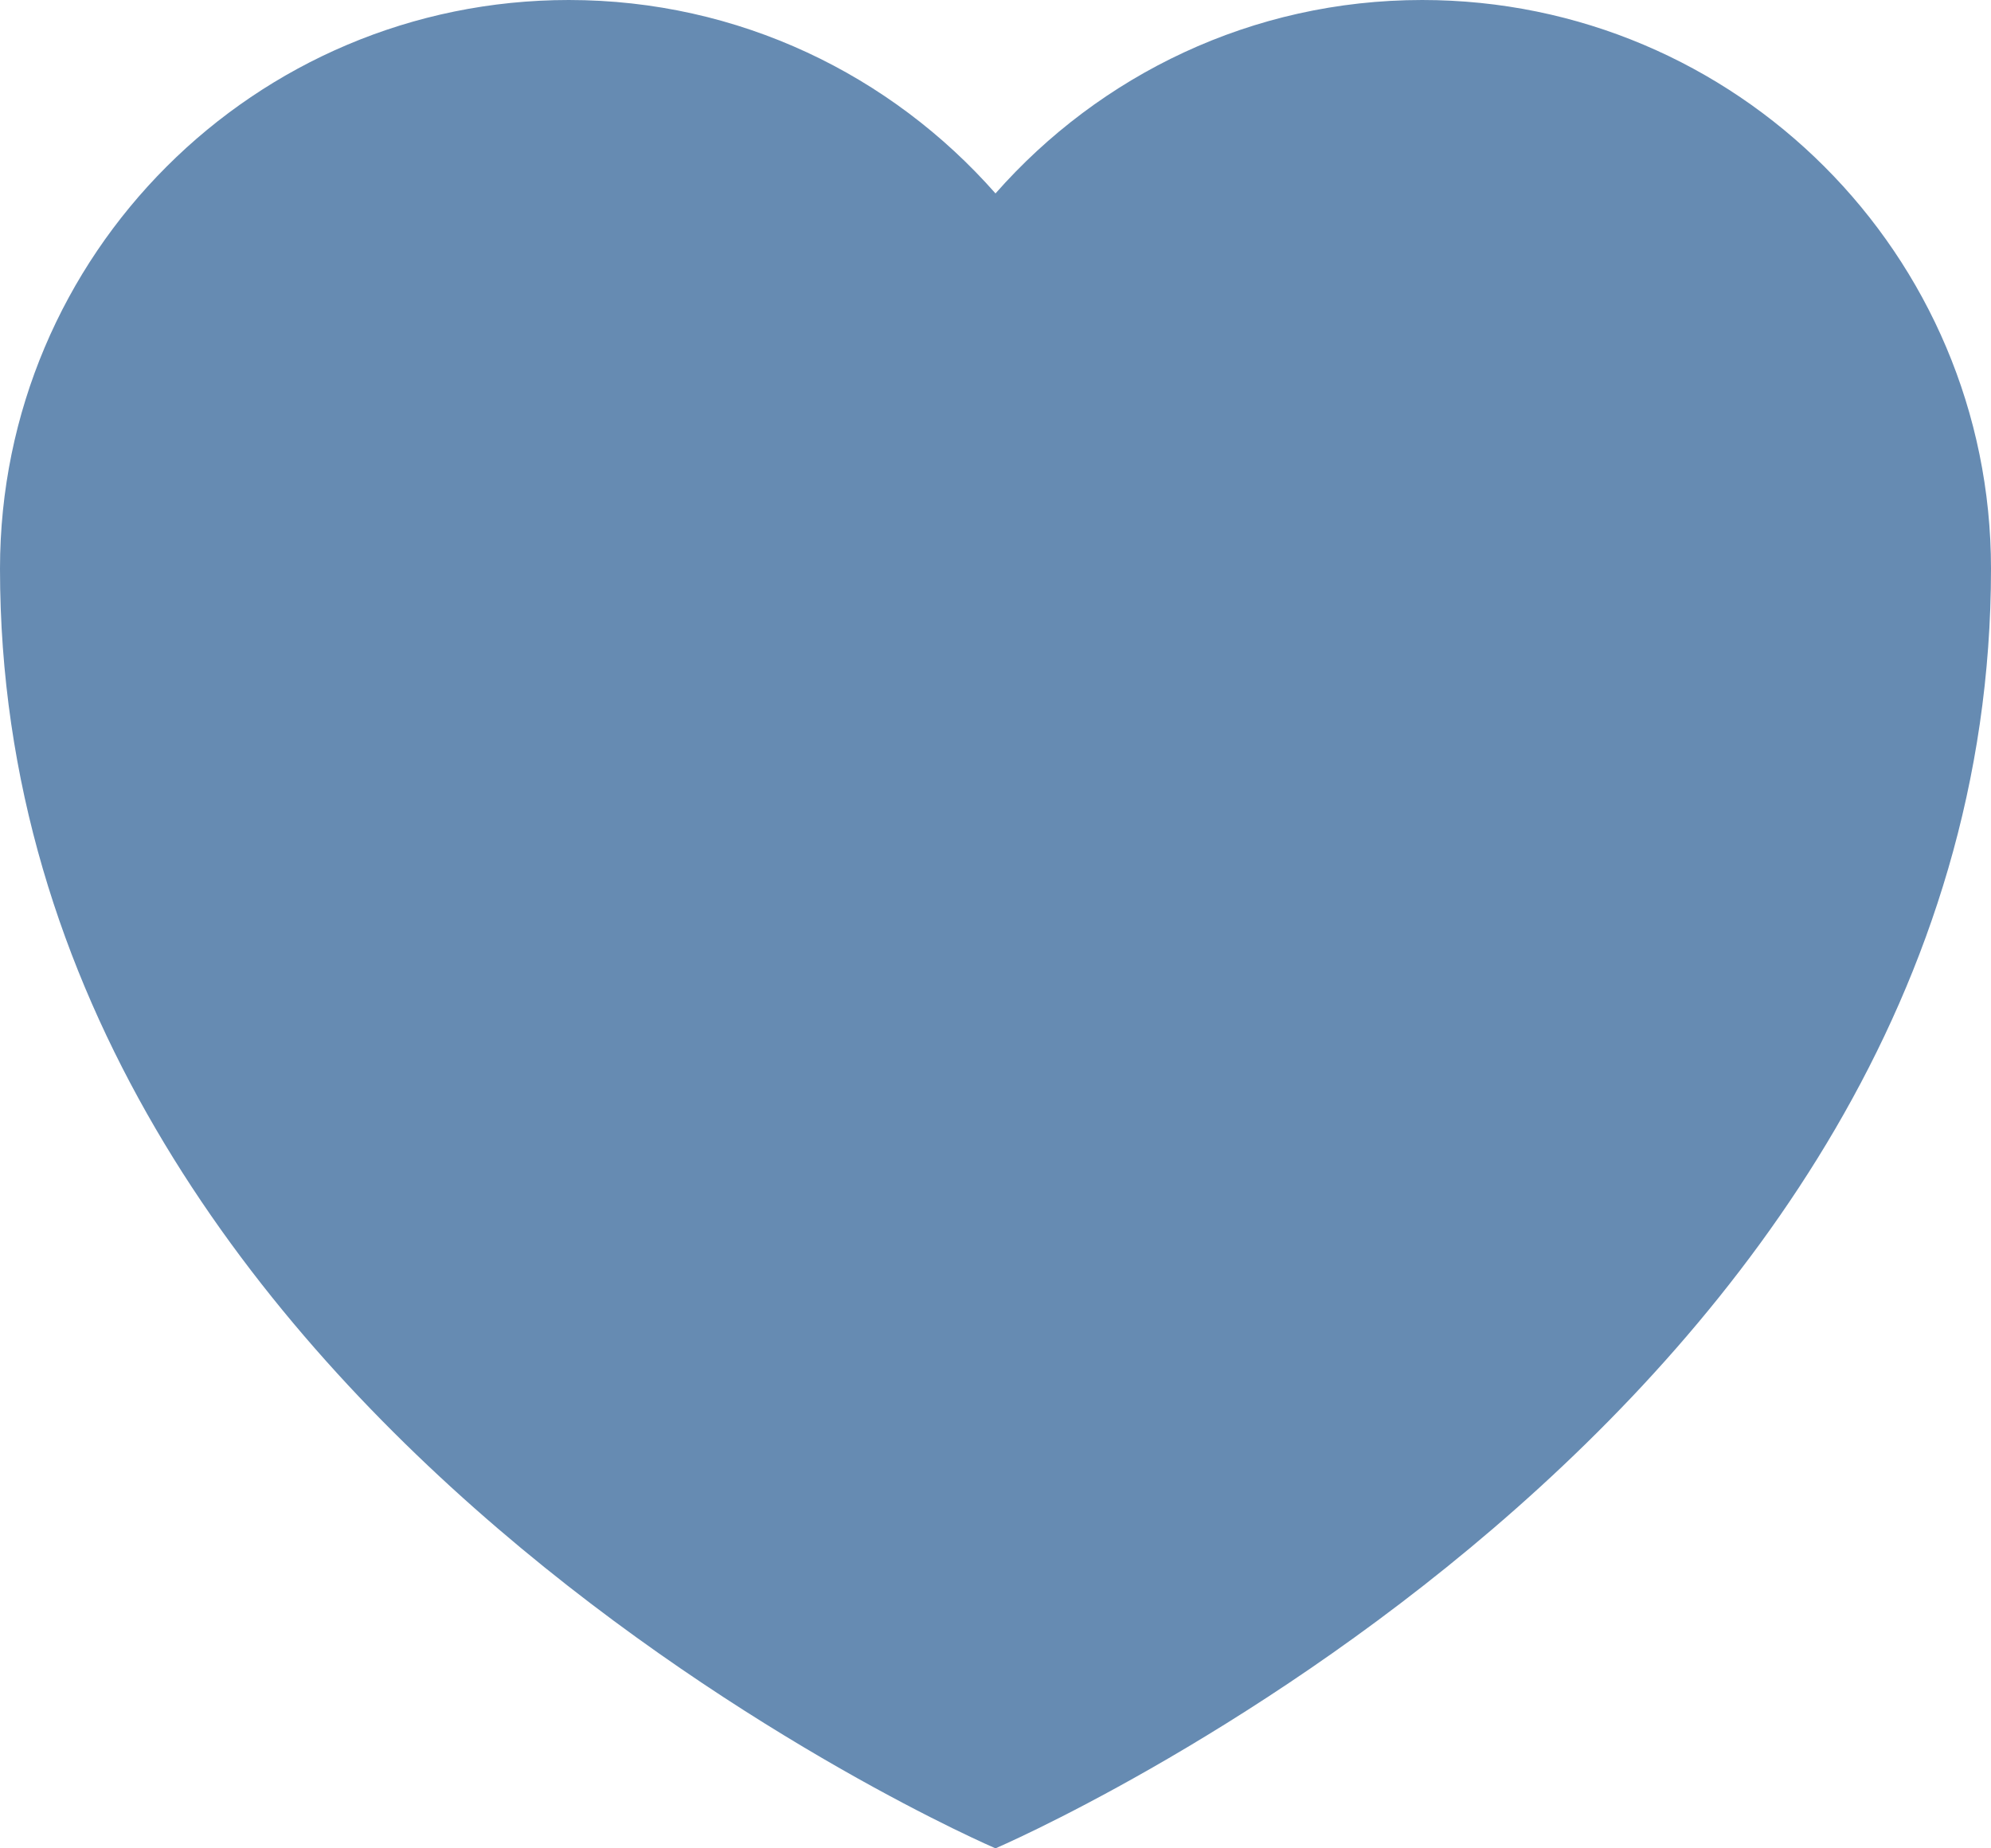 <!DOCTYPE svg PUBLIC "-//W3C//DTD SVG 1.1//EN" "http://www.w3.org/Graphics/SVG/1.1/DTD/svg11.dtd">
<!-- Generator: Adobe Illustrator 16.0.0, SVG Export Plug-In . SVG Version: 6.00 Build 0)  --><svg xmlns="http://www.w3.org/2000/svg" xmlns:xlink="http://www.w3.org/1999/xlink" version="1.1" x="0px" y="0px" width="28px" height="26px" viewBox="0 0 28 26" style="enable-background:new 0 0 28 26;" xml:space="preserve">
<g id="heart-full" style="fill:#668bb2">
	<g style="fill:#668bb2">
		<path d="M20,0c-2.393,0-4.534,1.056-6,2.721C12.534,1.056,10.393,0,8,0C3.582,0,0,3.582,0,8c0,12,14,18,14,18s14-6,14-18    C28,3.582,24.418,0,20,0z"></path>
	</g>
</g>
<g id="Layer_1" style="fill:#668bb2">
</g>
</svg>
